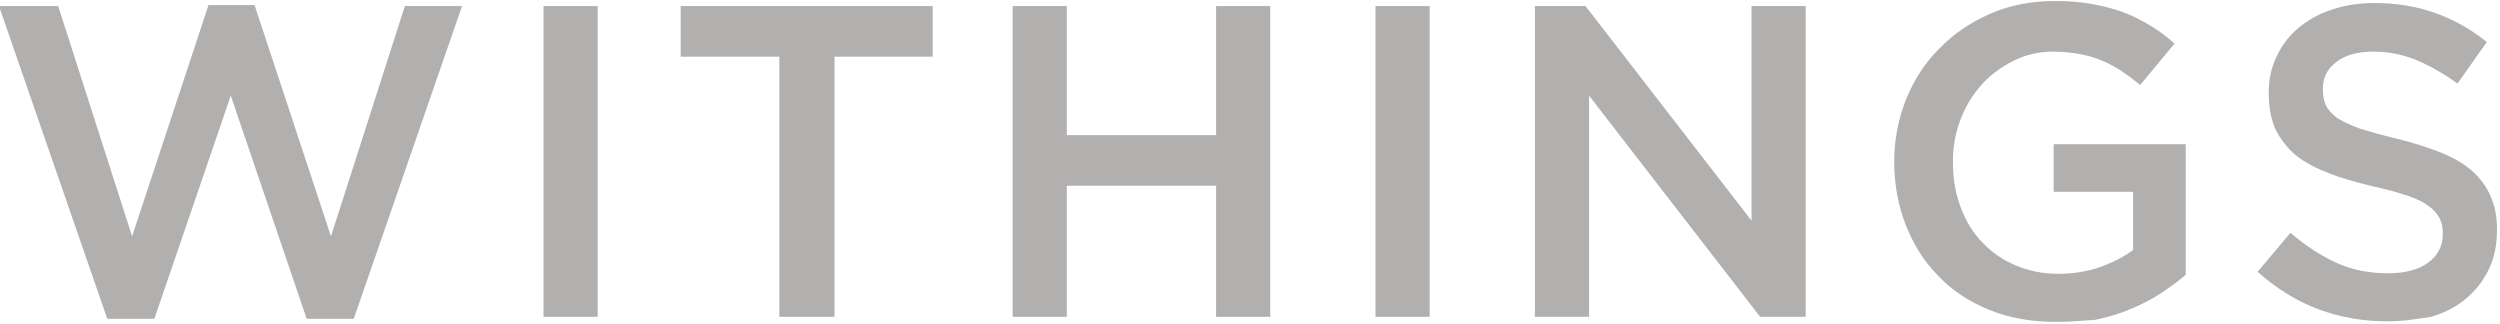 <svg width="494" height="64" viewBox="0 0 494 64" fill="none" xmlns="http://www.w3.org/2000/svg">
<g clip-path="url(#clip0_411_41133)">
<path d="M-0.2 1.2H11.5L26.1 46.7L41.2 1H50.3L65.4 46.7L80 1.2H91.3L69.9 63H60.6L45.6 18.9L30.5 63H21.2L-0.2 1.2Z" fill="#B2B0AE"/>
<path d="M107.4 1.2H118.1V62.6H107.4V1.2Z" fill="#B2B0AE"/>
<path d="M154 11.2H134.5V1.2H184.3V11.2H164.9V62.6H154V11.2Z" fill="#B2B0AE"/>
<path d="M200.1 1.2H210.8V26.7H240.3V1.2H251V62.6H240.3V36.7H210.8V62.6H200.1V1.2Z" fill="#B2B0AE"/>
<path d="M271.8 1.2H282.5V62.6H271.8V1.2Z" fill="#B2B0AE"/>
<path d="M303.3 1.2H313.3L346.1 43.6V1.2H356.8V62.6H347.8L314 18.9V62.6H303.3V1.2Z" fill="#B2B0AE"/>
<path d="M406.1 63.6C401.3 63.6 396.9 62.8 393 61.2C389.1 59.6 385.7 57.4 383 54.5C380.2 51.7 378.1 48.3 376.6 44.5C375.1 40.7 374.3 36.5 374.3 32V31.9C374.3 27.6 375.1 23.6 376.6 19.7C378.2 15.8 380.3 12.5 383.2 9.6C386 6.7 389.4 4.4 393.3 2.7C397.2 1 401.4 0.2 406.1 0.2C408.8 0.2 411.2 0.4 413.4 0.8C415.6 1.2 417.6 1.7 419.5 2.4C421.4 3.1 423.1 4 424.8 5C426.5 6 428.1 7.2 429.7 8.6L422.9 16.8C421.7 15.8 420.5 14.9 419.3 14.1C418.1 13.3 416.8 12.6 415.4 12C414.1 11.4 412.6 11 411 10.7C409.4 10.4 407.6 10.2 405.7 10.2C402.9 10.2 400.3 10.8 397.9 12C395.5 13.2 393.4 14.7 391.6 16.7C389.8 18.7 388.4 21 387.4 23.6C386.4 26.2 385.9 29 385.9 31.9V32.1C385.9 35.3 386.4 38.2 387.4 40.9C388.4 43.6 389.8 45.9 391.6 47.8C393.4 49.7 395.6 51.3 398.2 52.4C400.7 53.5 403.6 54.1 406.7 54.1C409.6 54.1 412.3 53.7 414.9 52.8C417.4 51.9 419.6 50.8 421.5 49.4V37.9H405.8V28.5H431.9V54.3C430.4 55.6 428.7 56.8 426.9 58C425.1 59.2 423.1 60.2 420.9 61.1C418.8 62 416.5 62.7 414 63.2C411.4 63.4 408.8 63.6 406.1 63.6Z" fill="#B2B0AE"/>
<path d="M471.7 63.5C467 63.5 462.4 62.7 458.1 61.1C453.8 59.5 449.8 57 446.1 53.7L452.6 46C455.6 48.6 458.6 50.5 461.6 51.9C464.6 53.3 468.1 54 471.9 54C475.2 54 477.9 53.3 479.8 51.9C481.7 50.5 482.7 48.6 482.7 46.3V46.1C482.7 45 482.5 44 482.1 43.2C481.7 42.4 481 41.5 480 40.8C479 40 477.6 39.3 475.8 38.7C474 38.1 471.7 37.4 468.8 36.8C465.5 36 462.6 35.2 460.1 34.2C457.6 33.2 455.4 32.1 453.7 30.7C452 29.3 450.7 27.6 449.7 25.7C448.8 23.7 448.3 21.3 448.3 18.5V18.3C448.3 15.7 448.8 13.3 449.9 11.1C450.9 8.9 452.4 7 454.2 5.5C456 4 458.2 2.7 460.8 1.9C463.4 1 466.2 0.6 469.2 0.6C473.7 0.6 477.7 1.3 481.3 2.6C484.9 3.9 488.3 5.8 491.4 8.3L485.6 16.5C482.8 14.5 480 12.9 477.3 11.8C474.6 10.7 471.8 10.2 469 10.2C465.8 10.2 463.4 10.9 461.6 12.3C459.8 13.7 459 15.4 459 17.5V17.7C459 18.9 459.2 19.9 459.6 20.8C460 21.7 460.8 22.5 461.8 23.3C462.9 24 464.4 24.7 466.3 25.4C468.2 26 470.6 26.7 473.6 27.4C476.8 28.2 479.7 29.1 482.2 30.1C484.7 31.1 486.8 32.3 488.4 33.7C490 35.1 491.3 36.8 492.1 38.7C493 40.6 493.4 42.8 493.4 45.3V45.5C493.4 48.4 492.9 50.9 491.8 53.2C490.7 55.5 489.2 57.4 487.3 59C485.4 60.6 483.1 61.8 480.4 62.6C477.8 63 474.9 63.5 471.7 63.5Z" fill="#B2B0AE"/>
</g>
<defs>
<clipPath id="clip0_411_41133">
<rect width="494" height="64" fill="white"/>
</clipPath>
</defs>
</svg>
